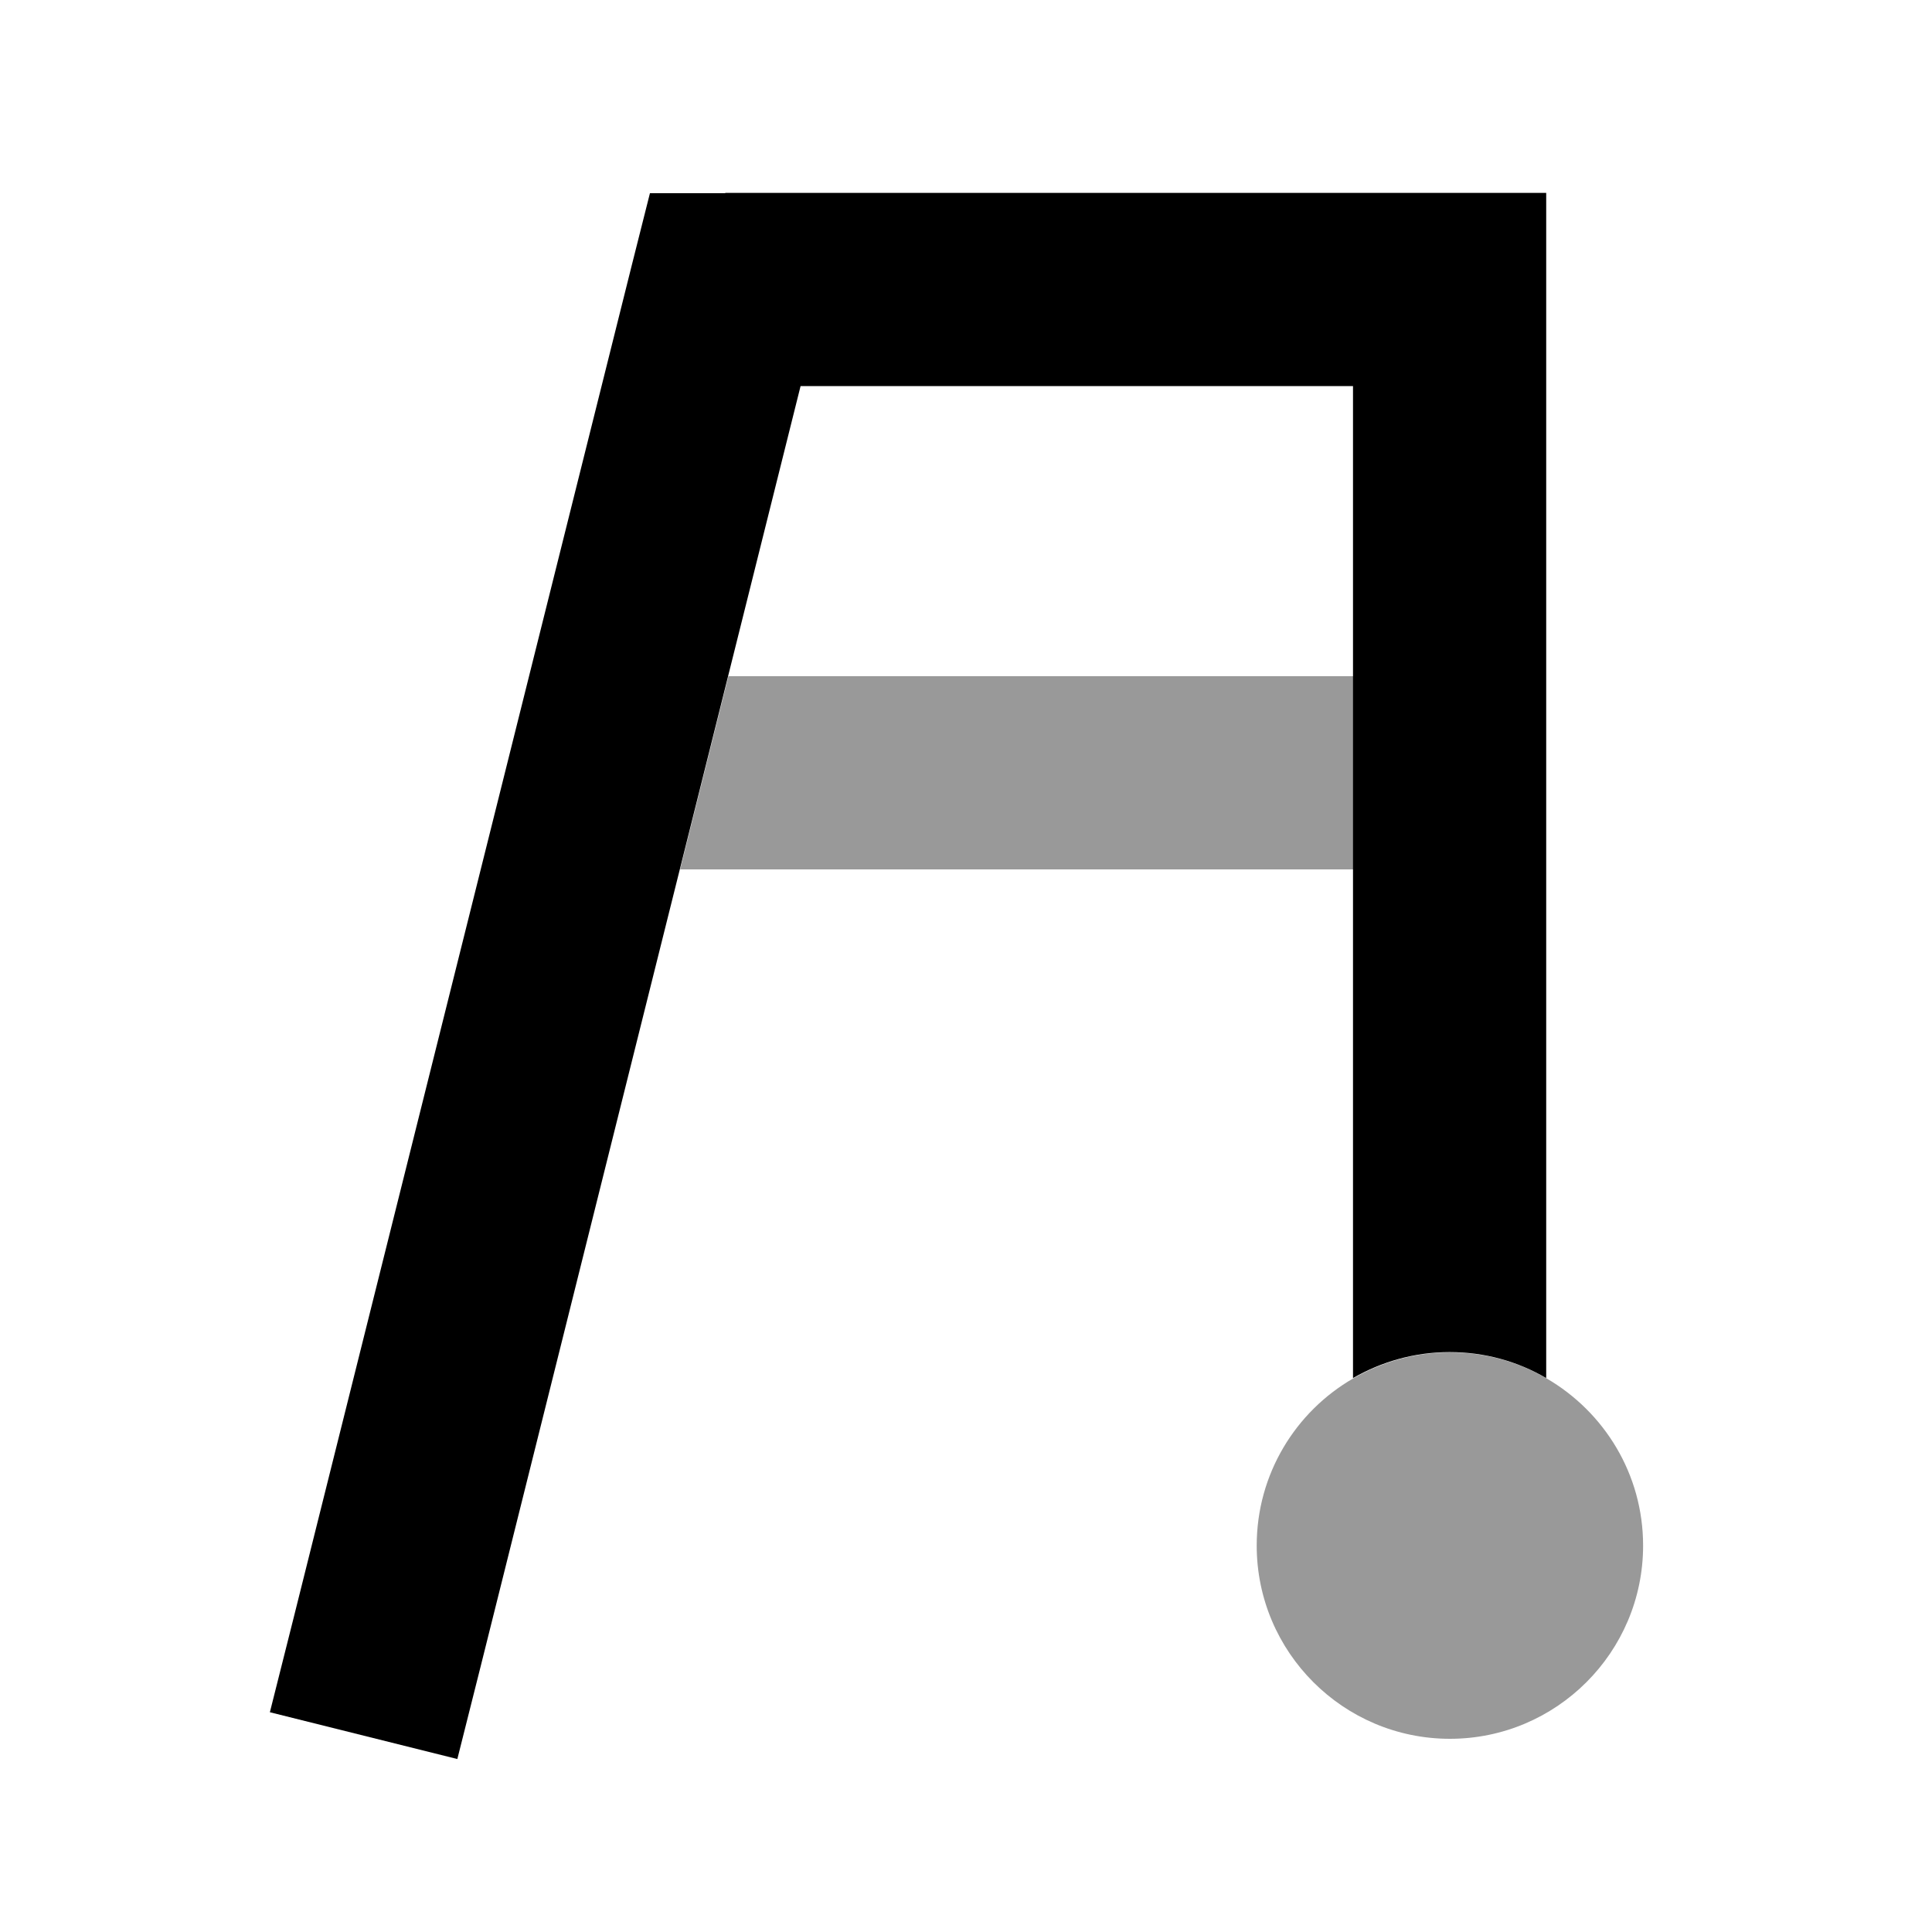 <svg xmlns="http://www.w3.org/2000/svg" viewBox="0 0 640 640"><!--! Font Awesome Pro 7.1.0 by @fontawesome - https://fontawesome.com License - https://fontawesome.com/license (Commercial License) Copyright 2025 Fonticons, Inc. --><path opacity=".4" fill="currentColor" d="M225.3 288L241.3 224L448.3 224L448.3 288L225.3 288zM416.3 512C416.3 488.3 429.2 467.6 448.3 456.6C457.7 451.2 468.6 448 480.3 448C492 448 502.9 451.1 512.3 456.6C531.4 467.7 544.3 488.3 544.3 512C544.3 547.3 515.6 576 480.3 576C445 576 416.3 547.3 416.3 512z"/><path fill="currentColor" d="M240.3 64L215.3 64L209.2 88.2L97.2 536.2L89.4 567.2L151.5 582.7L159.3 551.7L265.2 127.9L448.2 127.9L448.2 456.5C457.6 451.1 468.5 447.9 480.2 447.9C491.9 447.9 502.8 451 512.2 456.5L512.2 63.9L240.2 63.9z"/></svg>